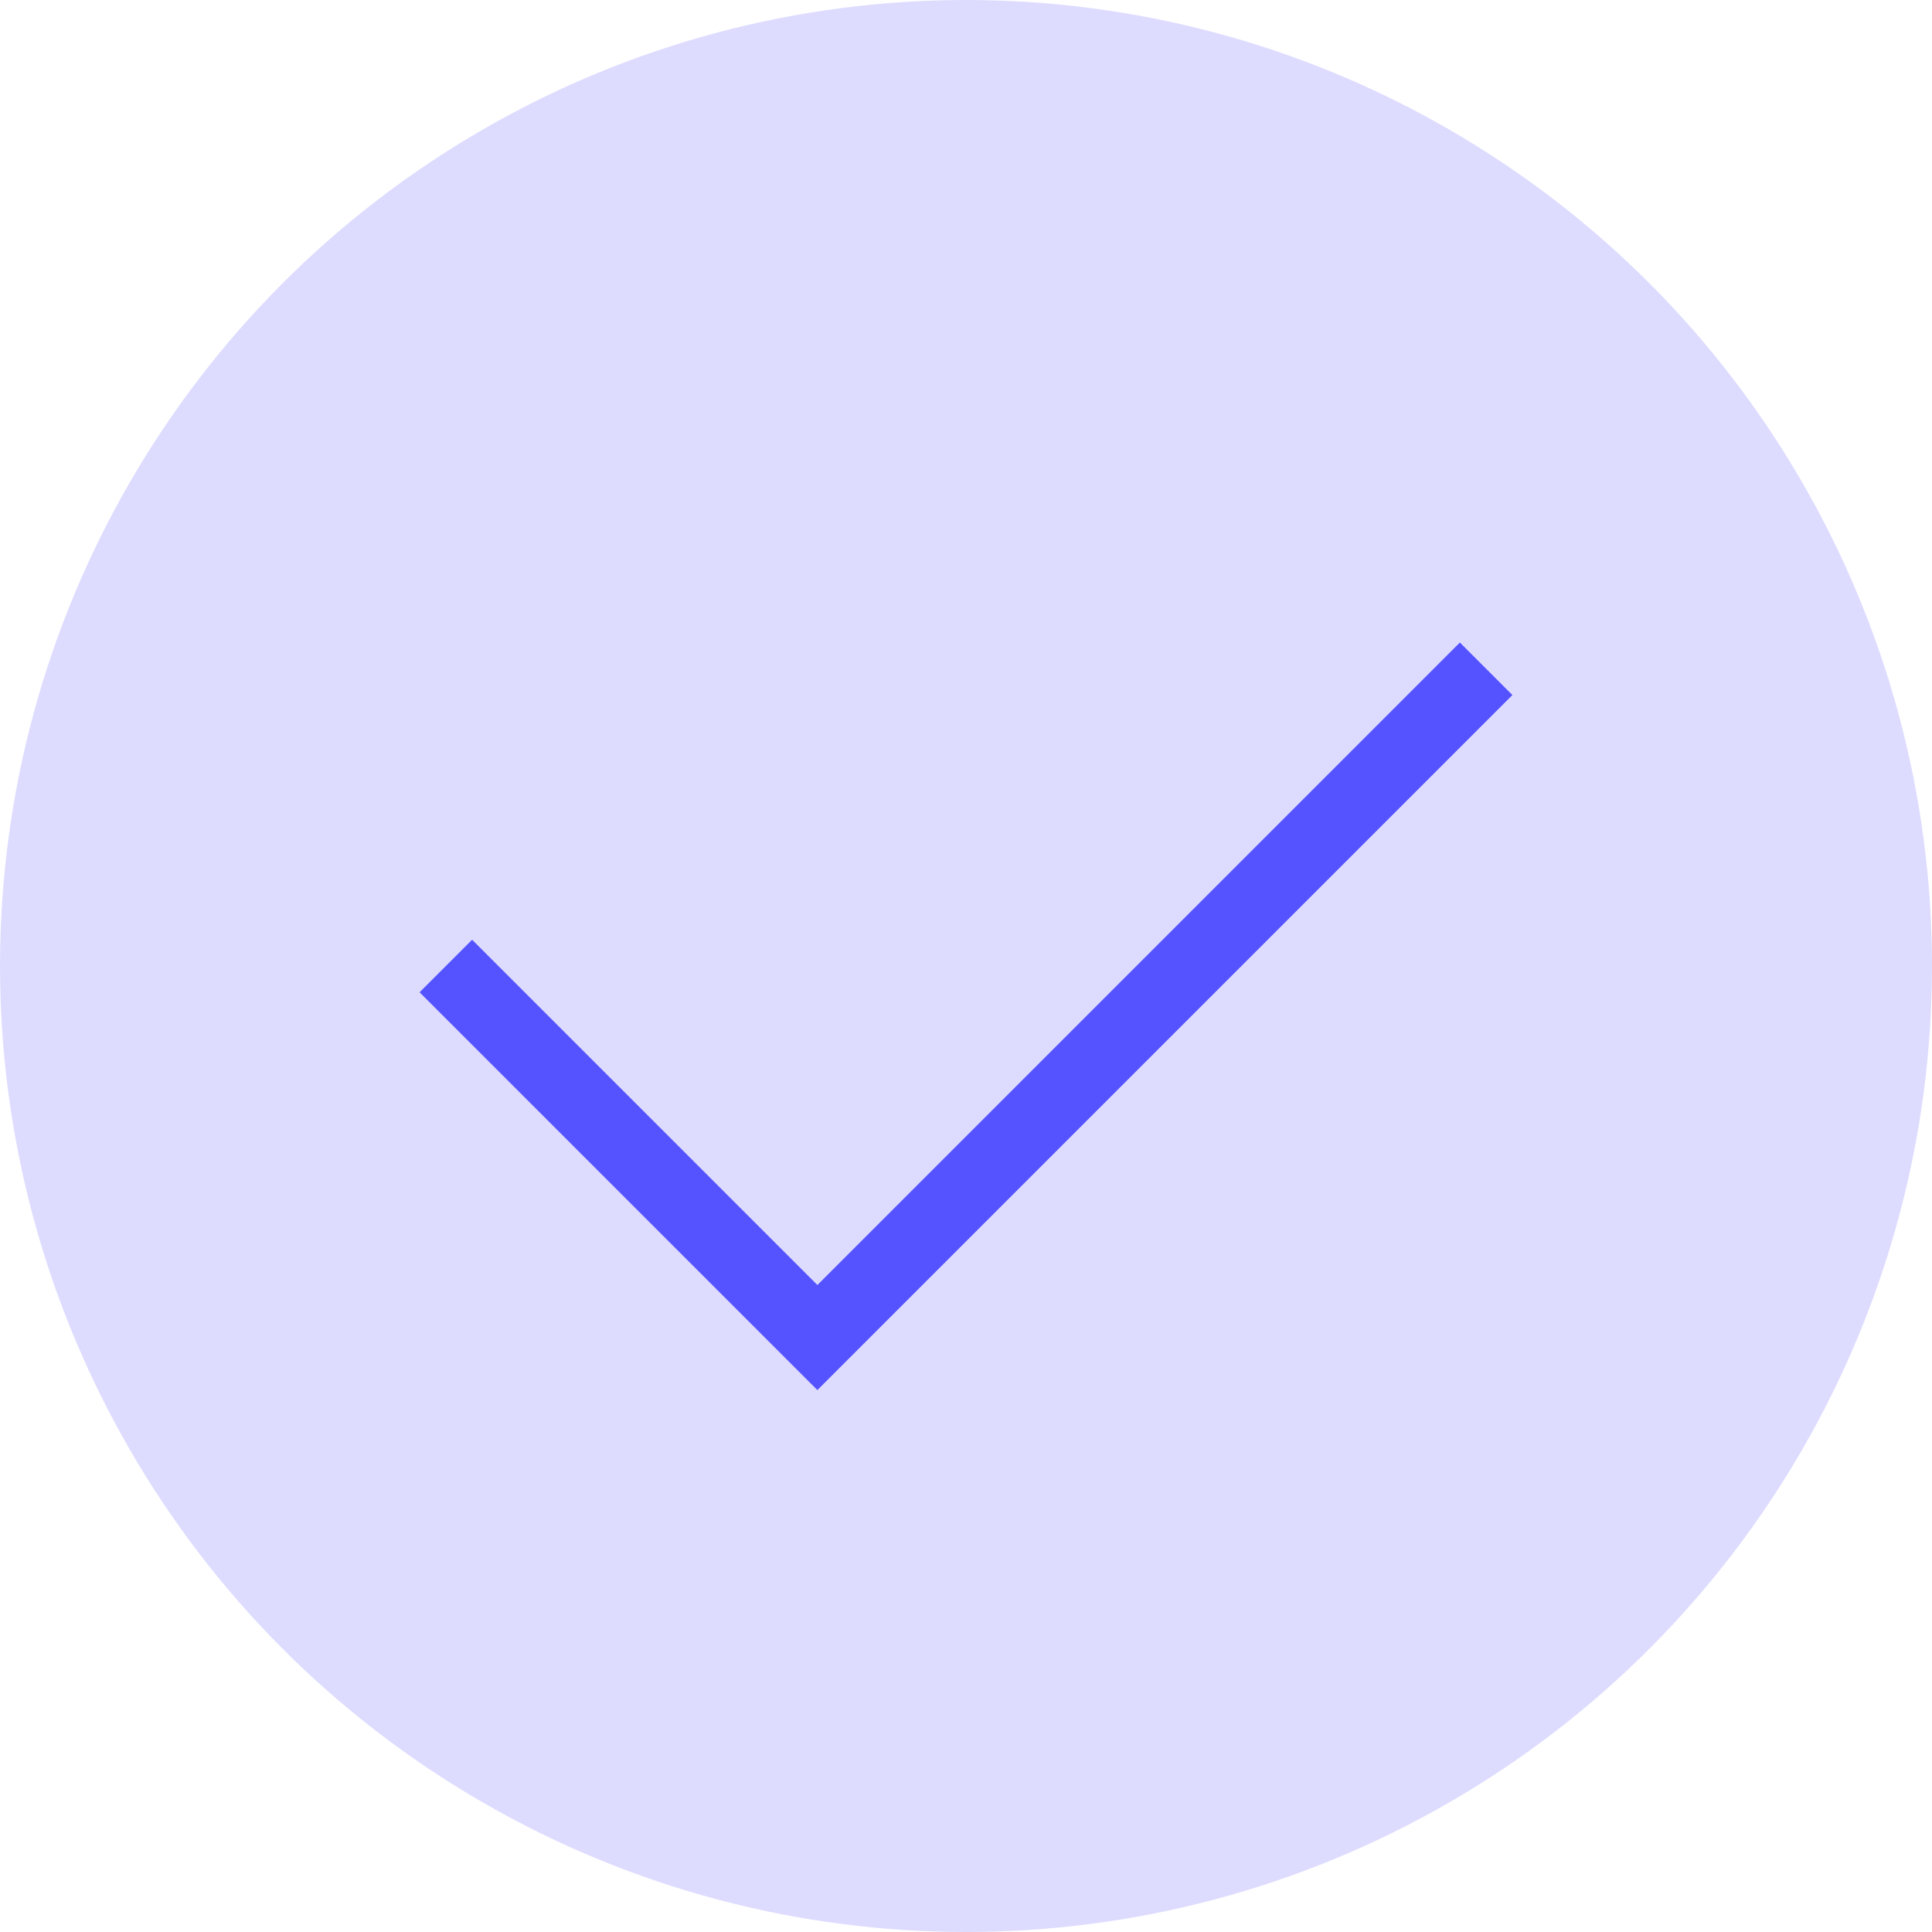 <svg width="26" height="26" viewBox="0 0 26 26" fill="none" xmlns="http://www.w3.org/2000/svg">
<circle cx="13" cy="13" r="13" fill="#5553FF" fill-opacity="0.2"/>
<path d="M6 13L11 18L20 9" stroke="#5553FF"/>
</svg>
